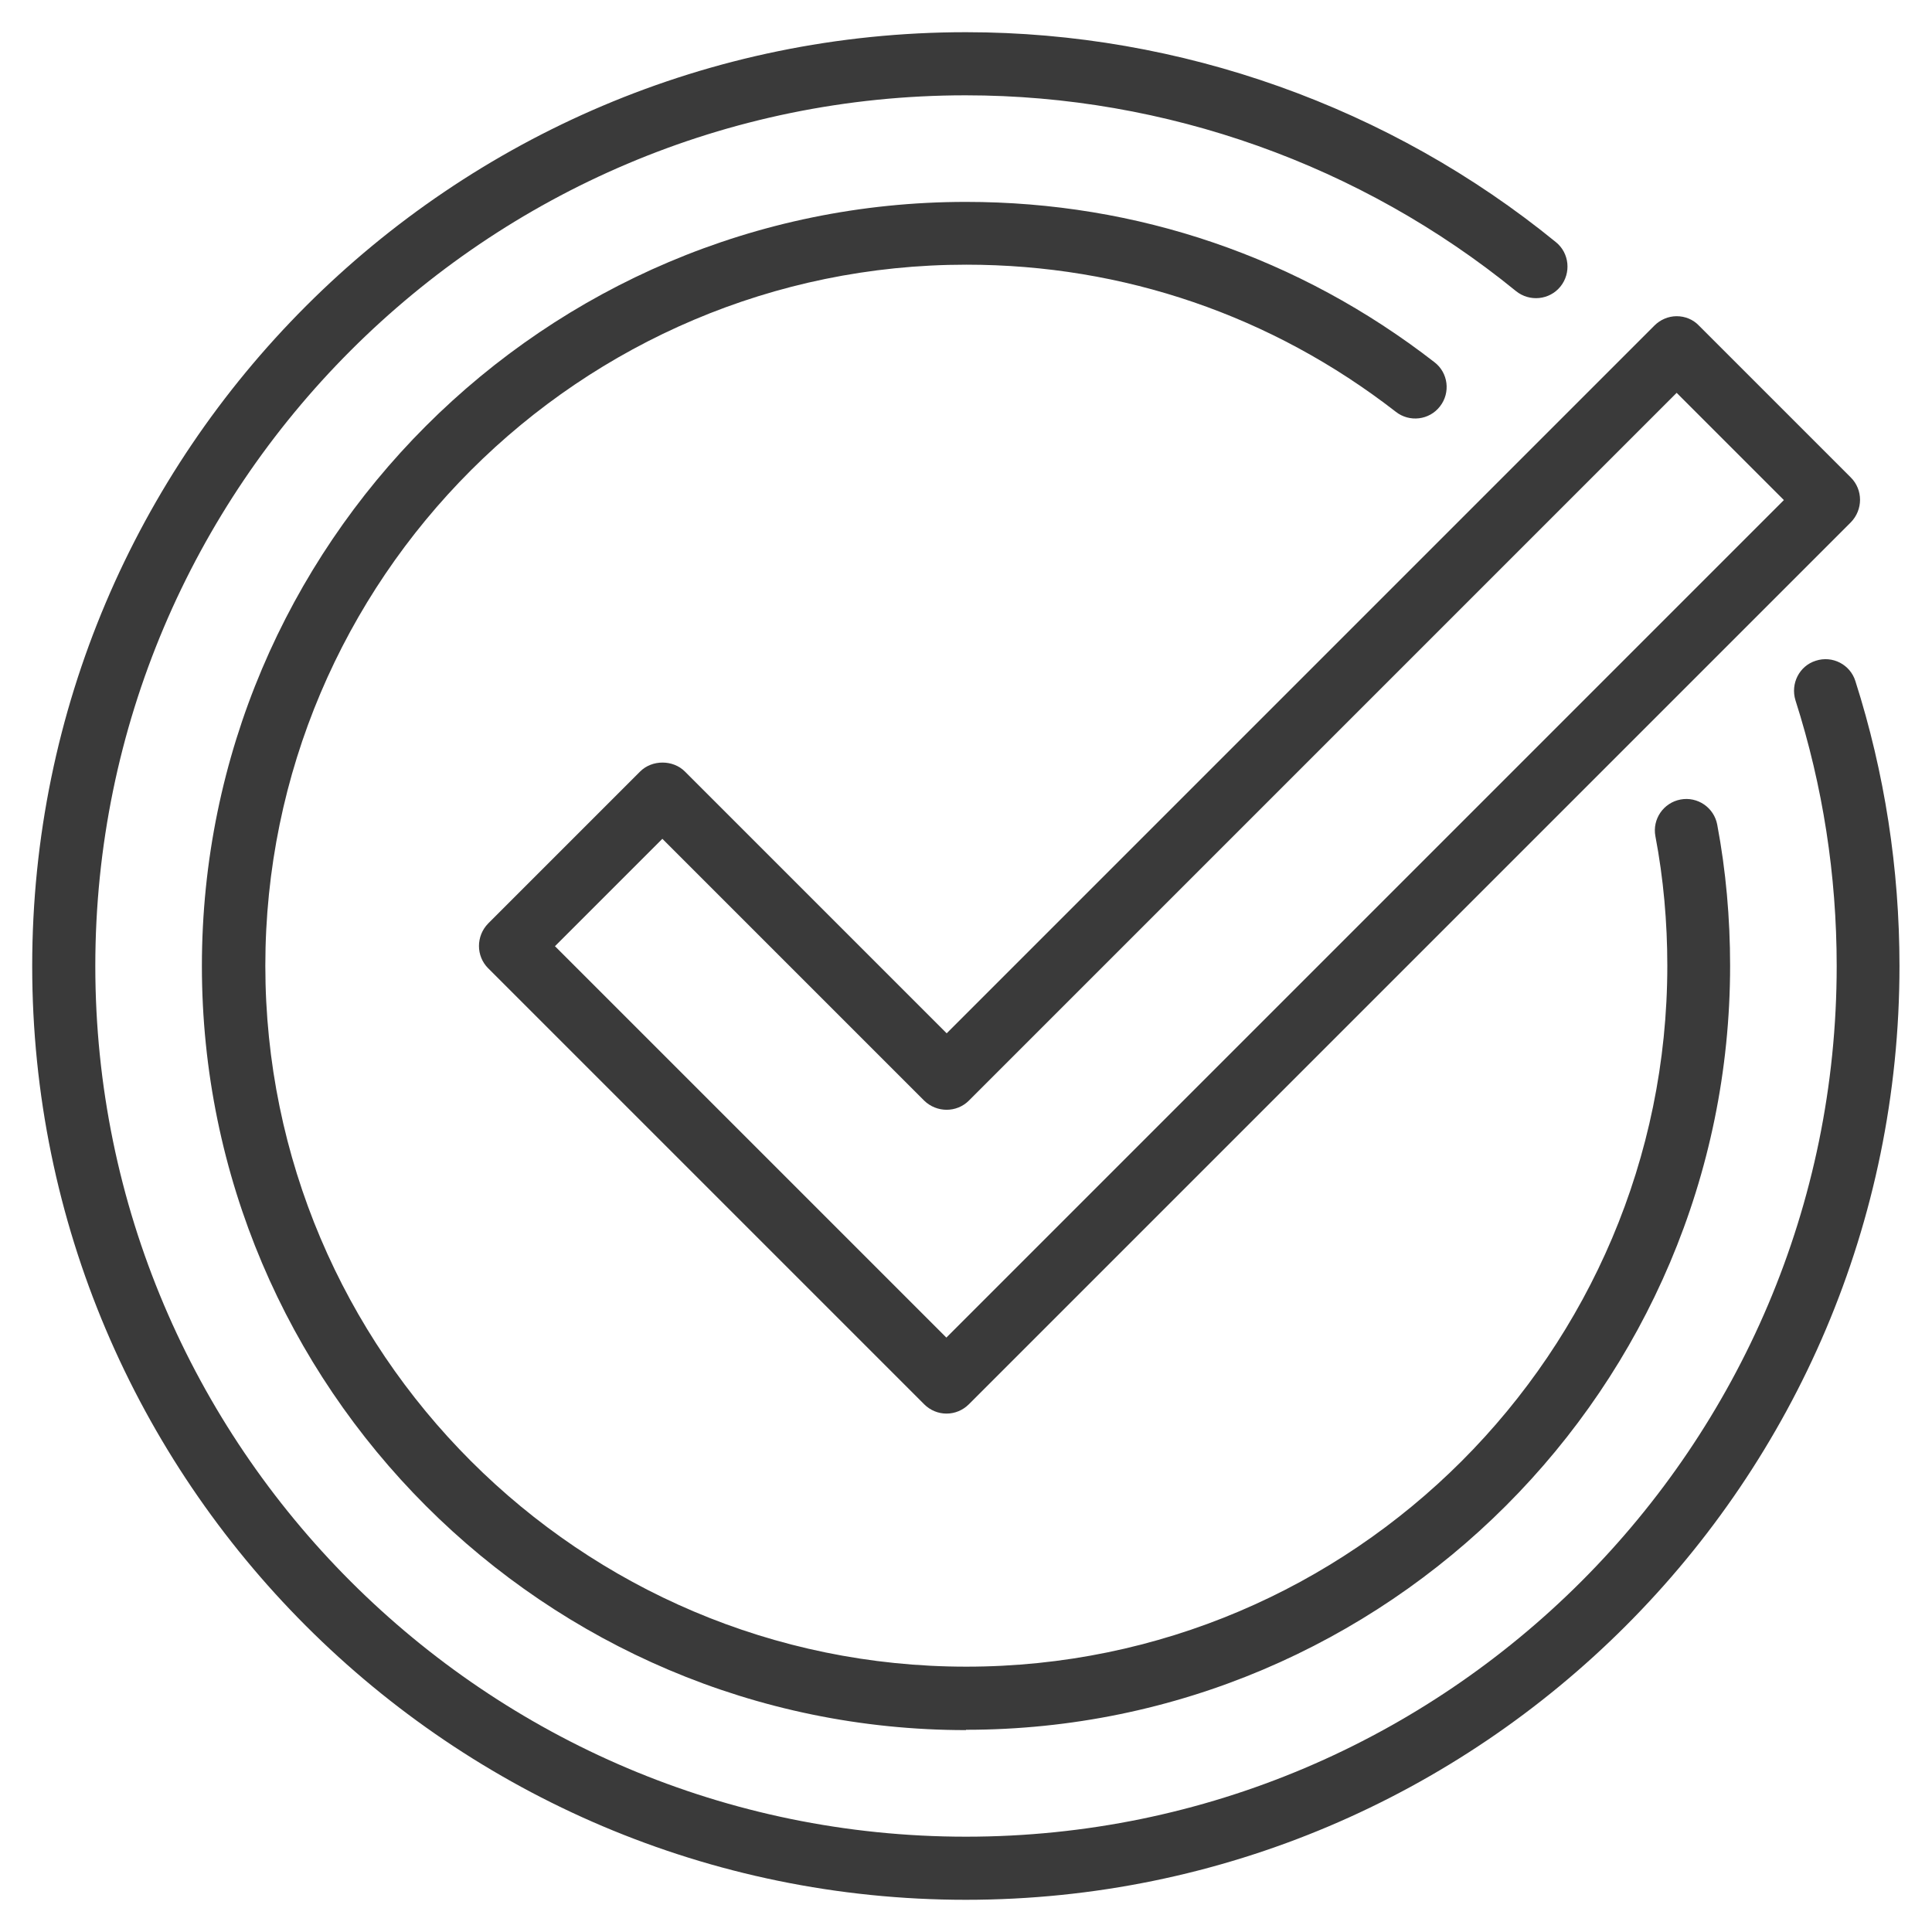 <?xml version="1.0" encoding="UTF-8"?><svg id="uuid-707032d9-d17e-4807-86d5-db202b445611" xmlns="http://www.w3.org/2000/svg" width="60" height="60" viewBox="0 0 60 60"><path d="M30,59c-15.99,0-29-13.01-29-29S14.01,1,30,1c6.66,0,13.17,2.32,18.32,6.52.42.34.48.96.14,1.38-.34.42-.96.48-1.38.14-4.81-3.92-10.87-6.08-17.09-6.08C15.09,2.96,2.96,15.09,2.96,30s12.13,27.04,27.04,27.04,27.04-12.13,27.04-27.04c0-2.82-.43-5.59-1.28-8.25-.16-.52.12-1.07.63-1.23.52-.17,1.07.12,1.23.63.91,2.85,1.37,5.83,1.37,8.85,0,15.99-13.01,29-29,29Z" fill="#3a3a3a"/><path d="M30,53.73c-13.08,0-23.73-10.65-23.73-23.73S16.91,6.27,30,6.27c5.32,0,10.35,1.72,14.55,4.98.43.33.5.95.17,1.37-.33.43-.95.5-1.37.17-3.85-2.99-8.46-4.57-13.34-4.57-12,0-21.77,9.77-21.77,21.77s9.77,21.77,21.77,21.77,21.77-9.77,21.77-21.77c0-1.35-.12-2.71-.37-4.02-.1-.53.25-1.04.78-1.14.53-.1,1.04.25,1.14.78.27,1.43.4,2.91.4,4.38,0,13.08-10.65,23.73-23.73,23.73Z" fill="#3a3a3a"/><path d="M29.39,43.9c-.25,0-.5-.1-.69-.29l-13.54-13.54c-.38-.38-.38-1,0-1.39l4.72-4.72c.37-.37,1.02-.37,1.39,0l8.13,8.13,21.98-21.98c.18-.18.43-.29.69-.29h0c.26,0,.51.1.69.29l4.72,4.72c.38.38.38,1,0,1.39l-27.39,27.39c-.19.19-.44.29-.69.29ZM17.23,29.38l12.16,12.16,26.01-26.01-3.33-3.33-21.98,21.98c-.38.38-1,.38-1.39,0l-8.13-8.13-3.33,3.33Z" fill="#3a3a3a"/></svg>